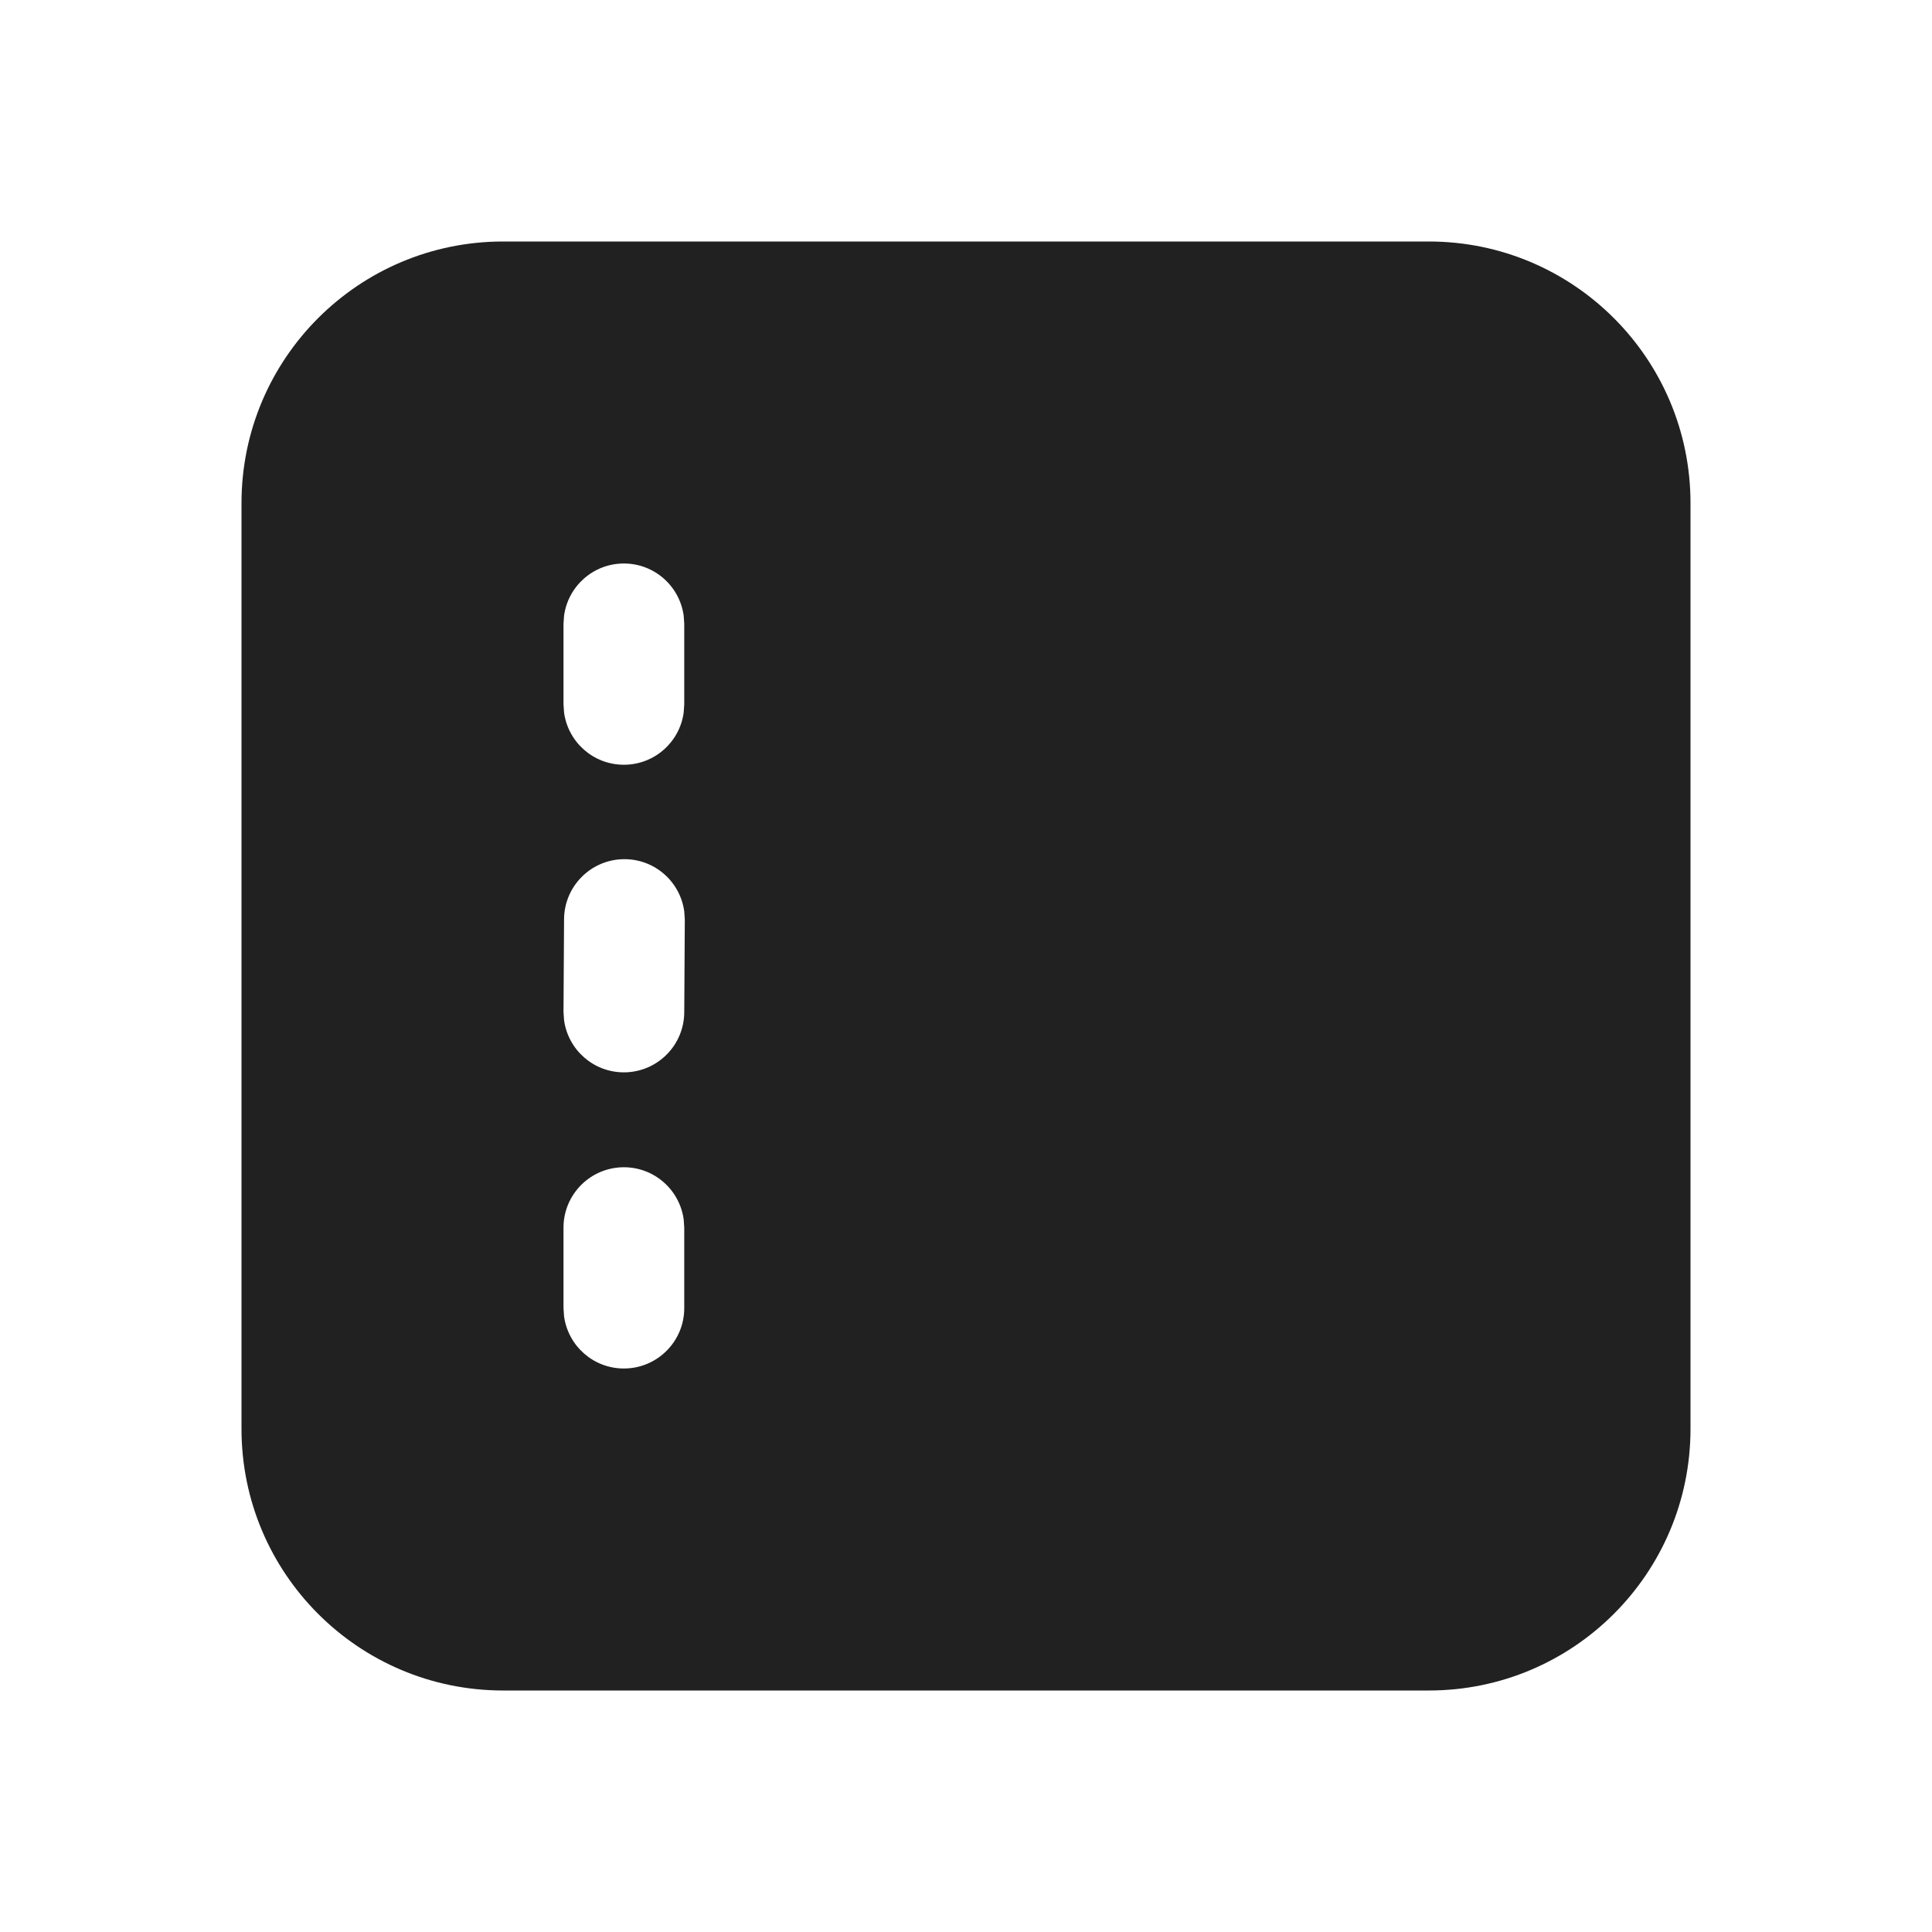 <?xml version="1.0" encoding="UTF-8"?>
<svg width="800px" height="800px" viewBox="0 0 24 24" version="1.1" xmlns="http://www.w3.org/2000/svg" xmlns:xlink="http://www.w3.org/1999/xlink">
    <!-- Uploaded to: SVG Repo, www.svgrepo.com, Generator: SVG Repo Mixer Tools -->
    <title>ic_fluent_calendar_week_numbers_24_filled</title>
    <desc>Created with Sketch.</desc>
    <g id="🔍-System-Icons" stroke="none" stroke-width="1" fill="none" fill-rule="evenodd">
        <g id="ic_fluent_calendar_week_numbers_24_filled" fill="#212121" fill-rule="nonzero">
            <path d="M17.75,3 C19.545,3 21,4.455 21,6.25 L21,17.75 C21,19.545 19.545,21 17.75,21 L6.25,21 C4.455,21 3,19.545 3,17.75 L3,6.25 C3,4.455 4.455,3 6.25,3 L17.75,3 Z M7.75,14.5 C7.336,14.5 7,14.836 7,15.25 L7,16.25 L7.007,16.352 C7.057,16.718 7.37,17 7.75,17 C8.164,17 8.5,16.664 8.5,16.25 L8.5,15.25 L8.493,15.148 C8.443,14.782 8.13,14.5 7.75,14.5 Z M7.757,10.673 C7.343,10.673 7.007,11.009 7.007,11.423 L7,12.571 L7.007,12.673 C7.057,13.039 7.37,13.321 7.75,13.321 C8.164,13.321 8.5,12.985 8.5,12.571 L8.507,11.423 L8.5,11.321 C8.45,10.955 8.137,10.673 7.757,10.673 Z M7.75,7 C7.37,7 7.057,7.282 7.007,7.648 L7,7.75 L7,8.75 L7.007,8.852 C7.057,9.218 7.37,9.5 7.75,9.5 C8.13,9.5 8.443,9.218 8.493,8.852 L8.5,8.75 L8.5,7.75 L8.493,7.648 C8.443,7.282 8.13,7 7.75,7 Z" id="🎨-Color">
</path>
        </g>
    </g>
</svg>